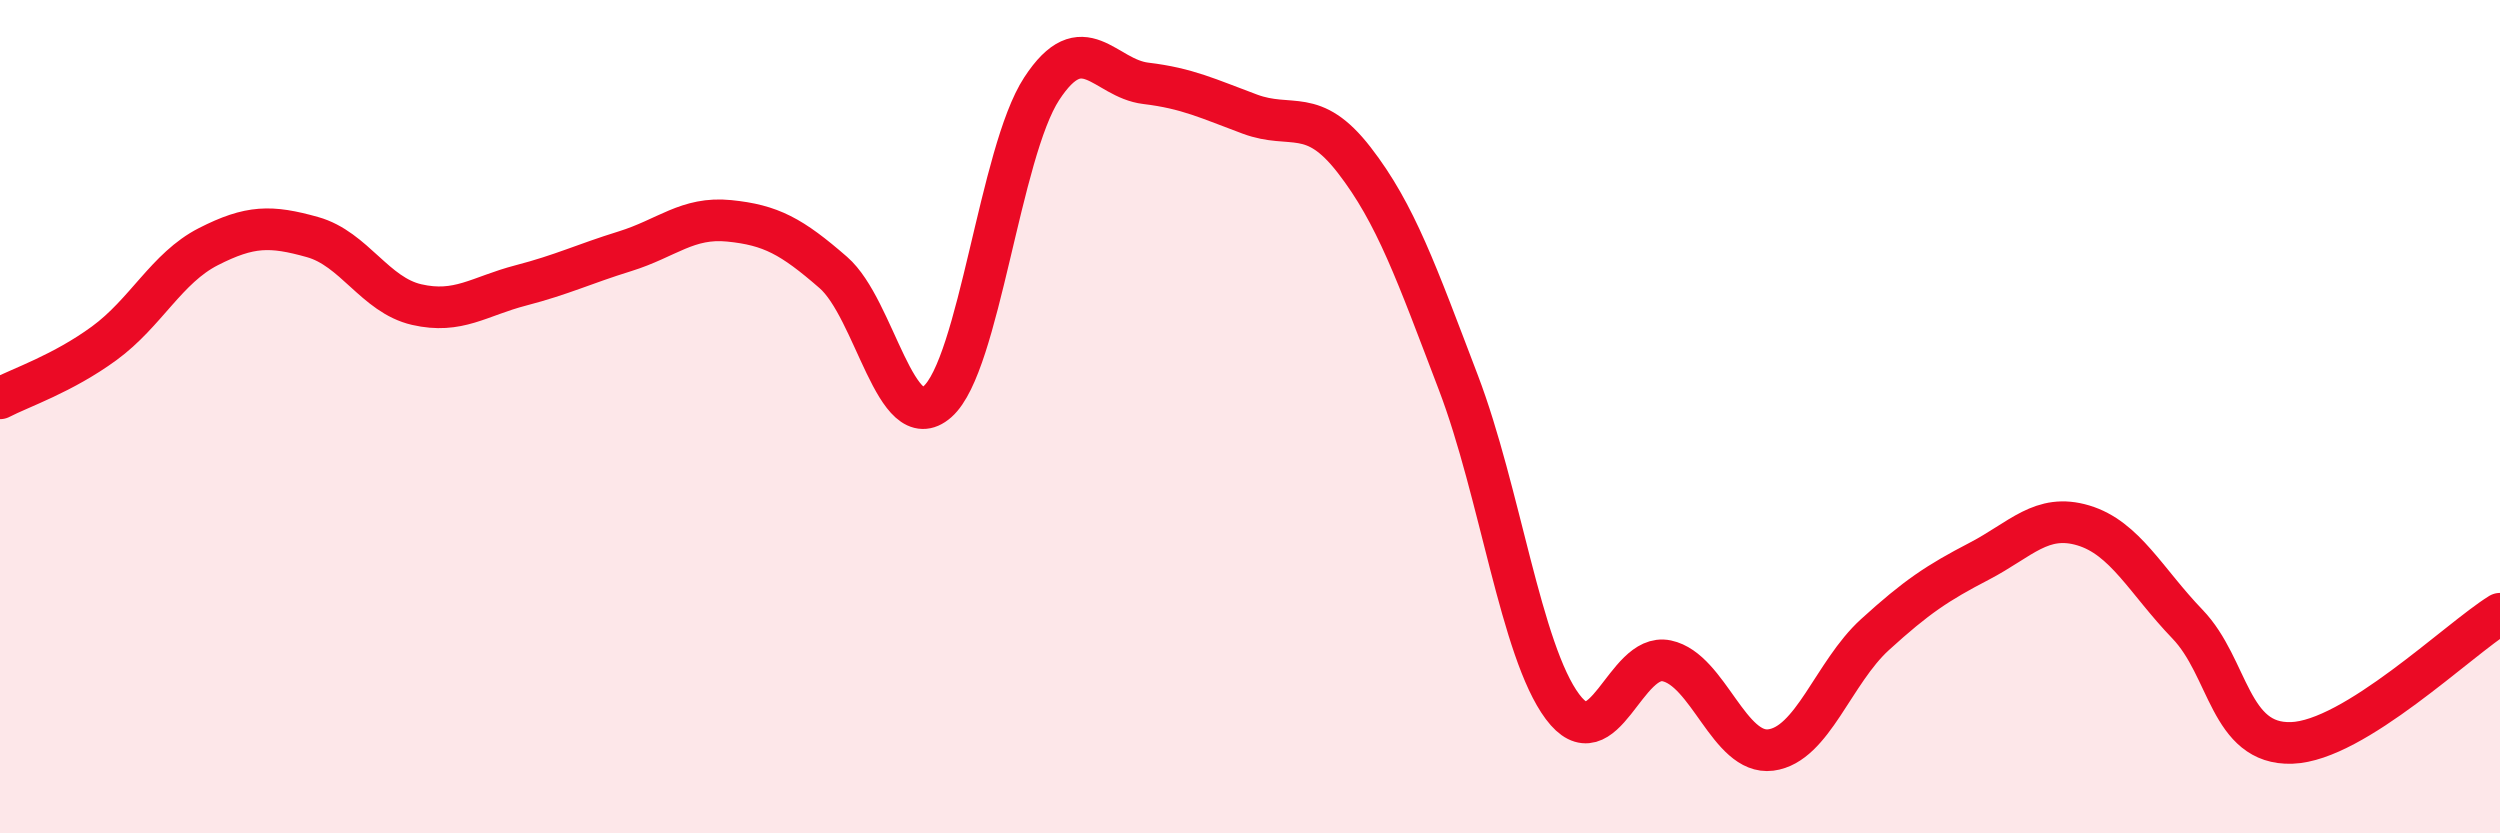 
    <svg width="60" height="20" viewBox="0 0 60 20" xmlns="http://www.w3.org/2000/svg">
      <path
        d="M 0,9.56 C 0.5,9.3 1.5,8.97 2.5,8.24 C 3.5,7.51 4,6.43 5,5.92 C 6,5.41 6.5,5.41 7.5,5.69 C 8.5,5.97 9,7.08 10,7.31 C 11,7.54 11.5,7.11 12.5,6.85 C 13.5,6.59 14,6.34 15,6.03 C 16,5.72 16.5,5.2 17.5,5.3 C 18.5,5.4 19,5.67 20,6.54 C 21,7.41 21.5,10.52 22.5,9.64 C 23.5,8.76 24,3.66 25,2.13 C 26,0.6 26.5,1.88 27.5,2 C 28.5,2.12 29,2.37 30,2.74 C 31,3.11 31.5,2.55 32.5,3.84 C 33.5,5.13 34,6.56 35,9.18 C 36,11.8 36.5,15.62 37.5,16.96 C 38.5,18.3 39,15.65 40,15.86 C 41,16.07 41.5,18.13 42.5,18 C 43.5,17.87 44,16.14 45,15.23 C 46,14.32 46.5,13.99 47.5,13.47 C 48.5,12.95 49,12.31 50,12.61 C 51,12.91 51.5,13.94 52.5,14.98 C 53.5,16.02 53.5,17.88 55,17.83 C 56.5,17.78 59,15.35 60,14.73L60 20L0 20Z"
        fill="#EB0A25"
        opacity="0.1"
        stroke-linecap="round"
        stroke-linejoin="round"
      />
      <path
        d="M 0,9.56 C 0.5,9.3 1.5,8.97 2.5,8.24 C 3.5,7.51 4,6.43 5,5.92 C 6,5.41 6.5,5.41 7.5,5.69 C 8.5,5.97 9,7.08 10,7.31 C 11,7.54 11.5,7.11 12.5,6.85 C 13.5,6.59 14,6.34 15,6.03 C 16,5.72 16.5,5.2 17.5,5.3 C 18.5,5.4 19,5.67 20,6.54 C 21,7.41 21.5,10.52 22.5,9.64 C 23.5,8.76 24,3.66 25,2.13 C 26,0.6 26.5,1.88 27.5,2 C 28.5,2.12 29,2.37 30,2.74 C 31,3.11 31.5,2.55 32.5,3.84 C 33.5,5.13 34,6.56 35,9.18 C 36,11.8 36.5,15.62 37.5,16.96 C 38.5,18.3 39,15.65 40,15.86 C 41,16.07 41.5,18.13 42.5,18 C 43.5,17.87 44,16.14 45,15.23 C 46,14.32 46.5,13.99 47.5,13.47 C 48.5,12.95 49,12.31 50,12.61 C 51,12.91 51.5,13.94 52.5,14.98 C 53.5,16.02 53.5,17.88 55,17.83 C 56.5,17.78 59,15.35 60,14.73"
        stroke="#EB0A25"
        stroke-width="1"
        fill="none"
        stroke-linecap="round"
        stroke-linejoin="round"
      />
    </svg>
  